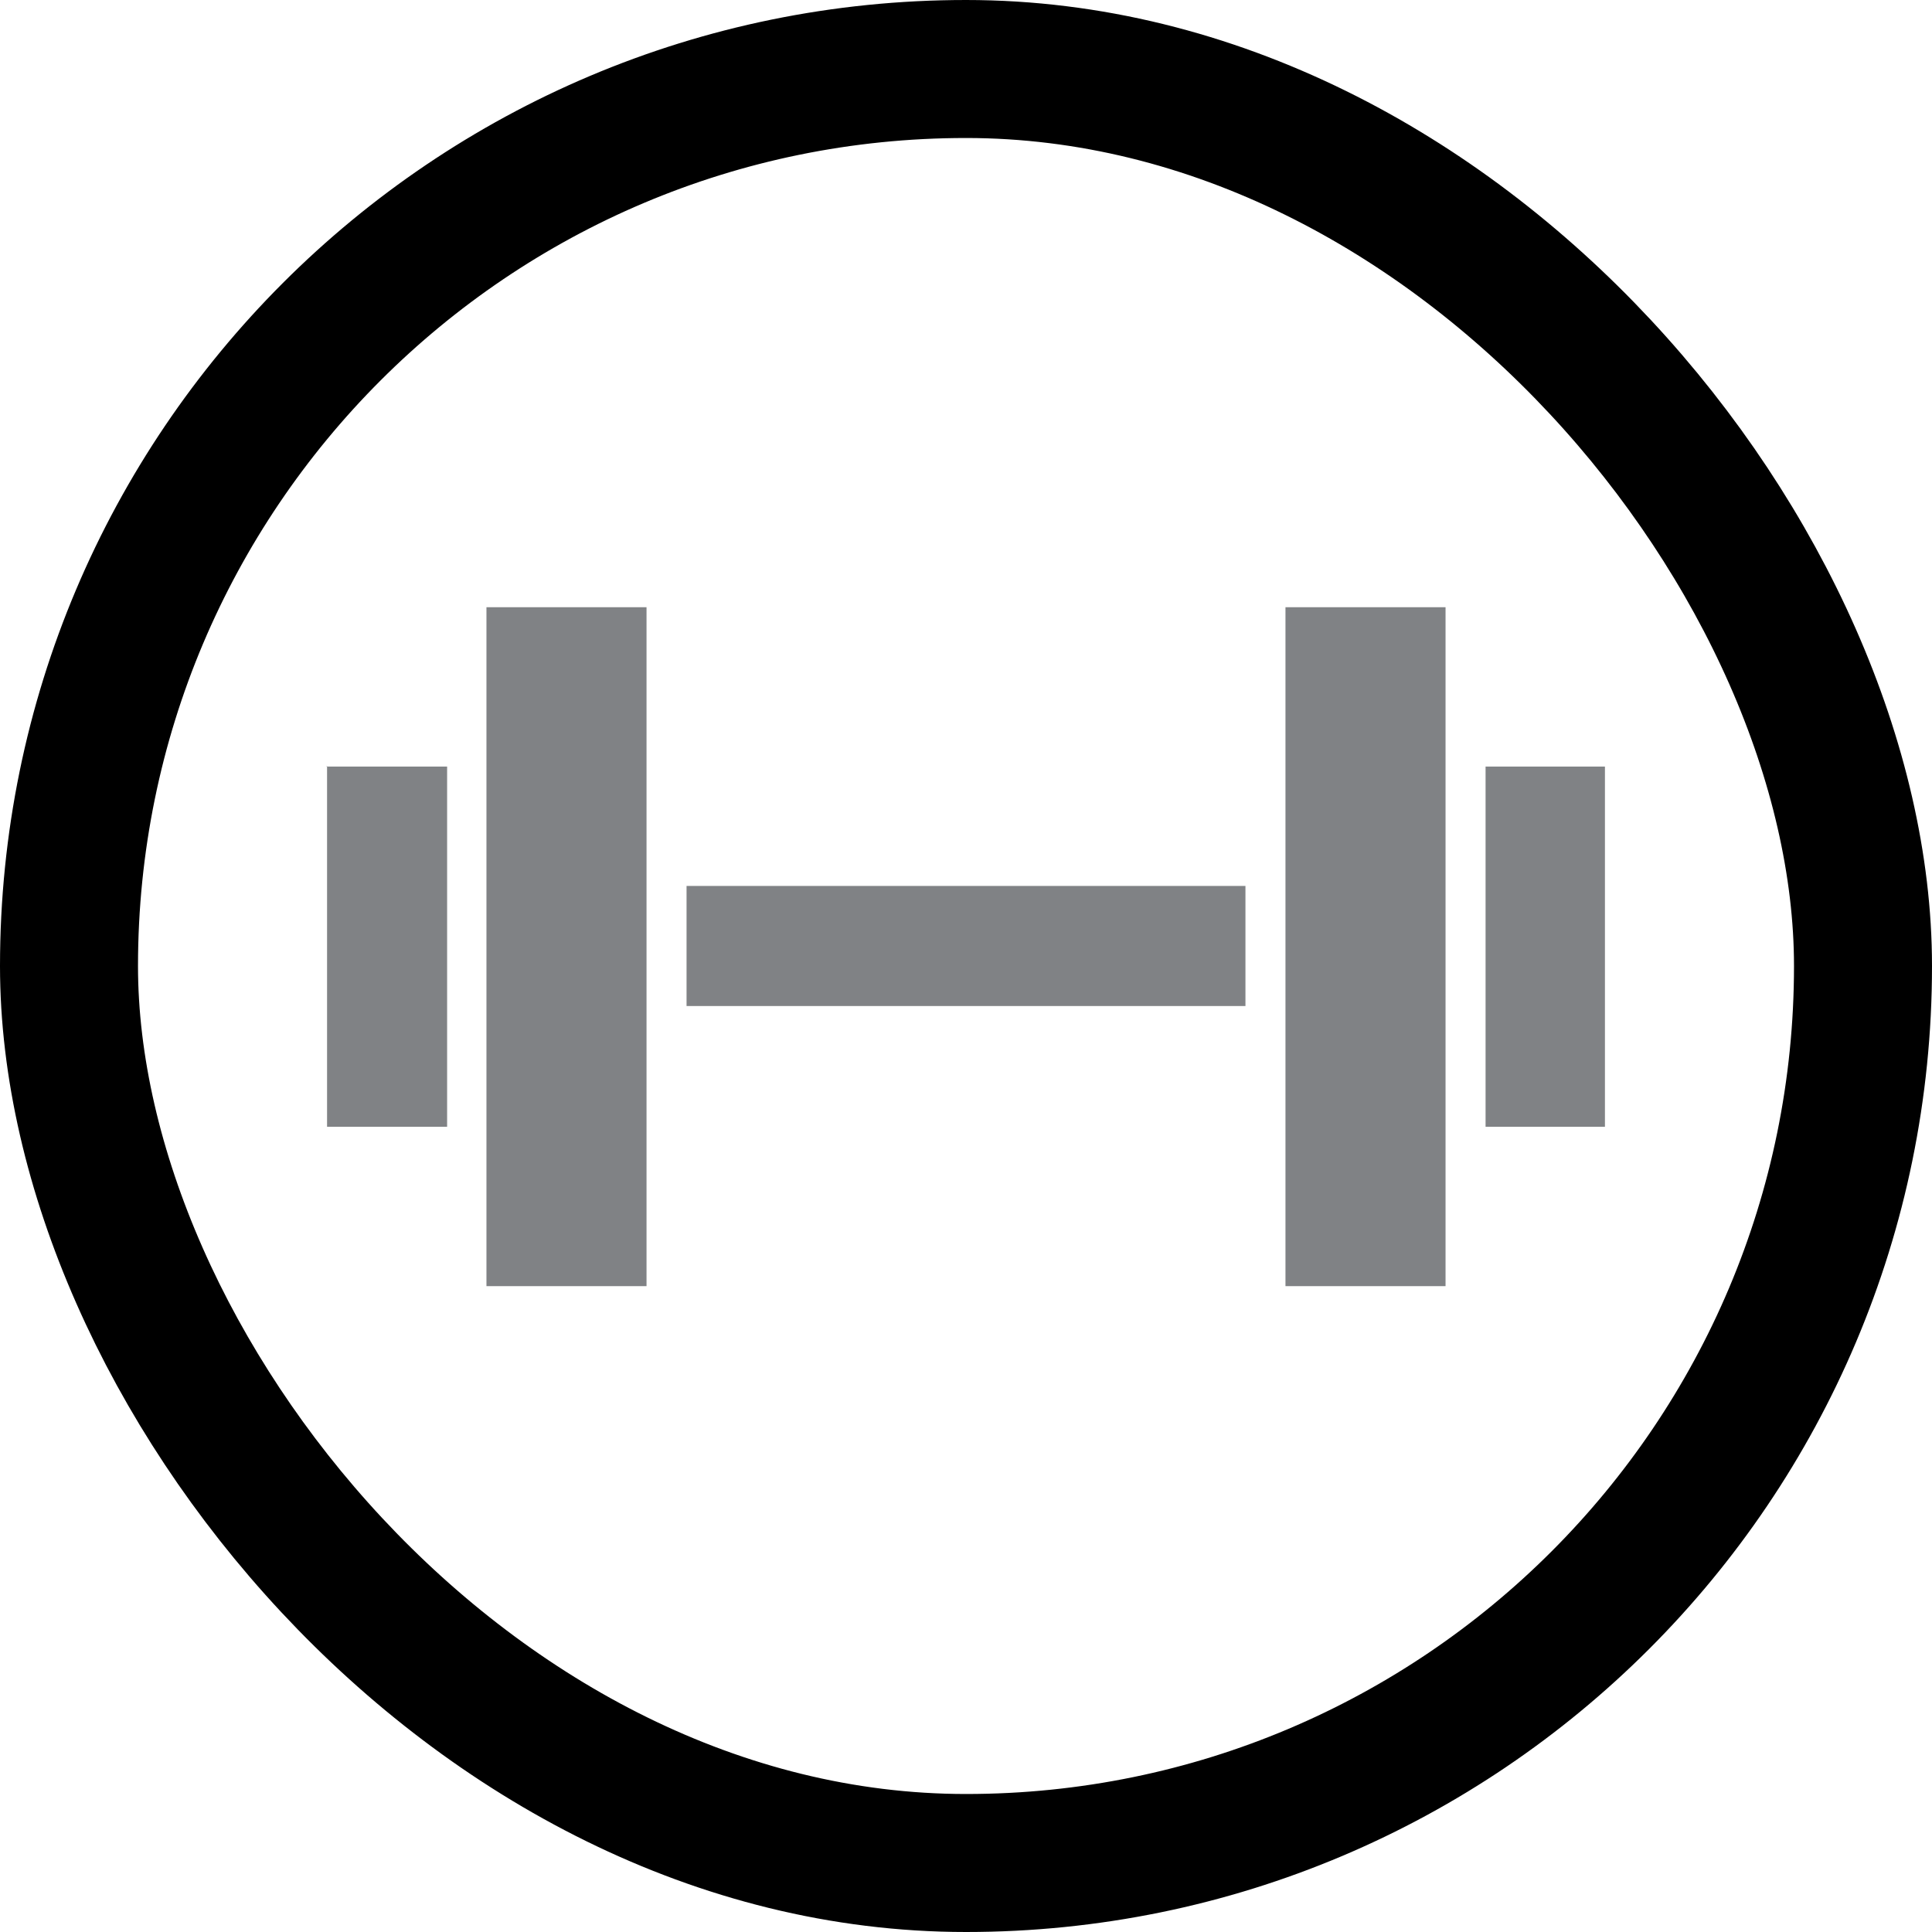 <?xml version="1.0" encoding="UTF-8"?> <svg xmlns="http://www.w3.org/2000/svg" width="28" height="28" viewBox="0 0 28 28" fill="none"><rect x="1" y="1" width="26" height="26" rx="13" stroke="black" stroke-width="2"></rect><path d="M9.95 12.84H18.05V14.58H9.95V12.84ZM7.05 8.8H9.37V18.64H7.05V8.8ZM18.63 8.8H20.95V18.64H18.63V8.8ZM21.53 11.11H23.26V16.33H21.53V11.1V11.11ZM4.73 11.11H6.48V16.33H4.74V11.1L4.73 11.11Z" fill="#808285"></path></svg> 